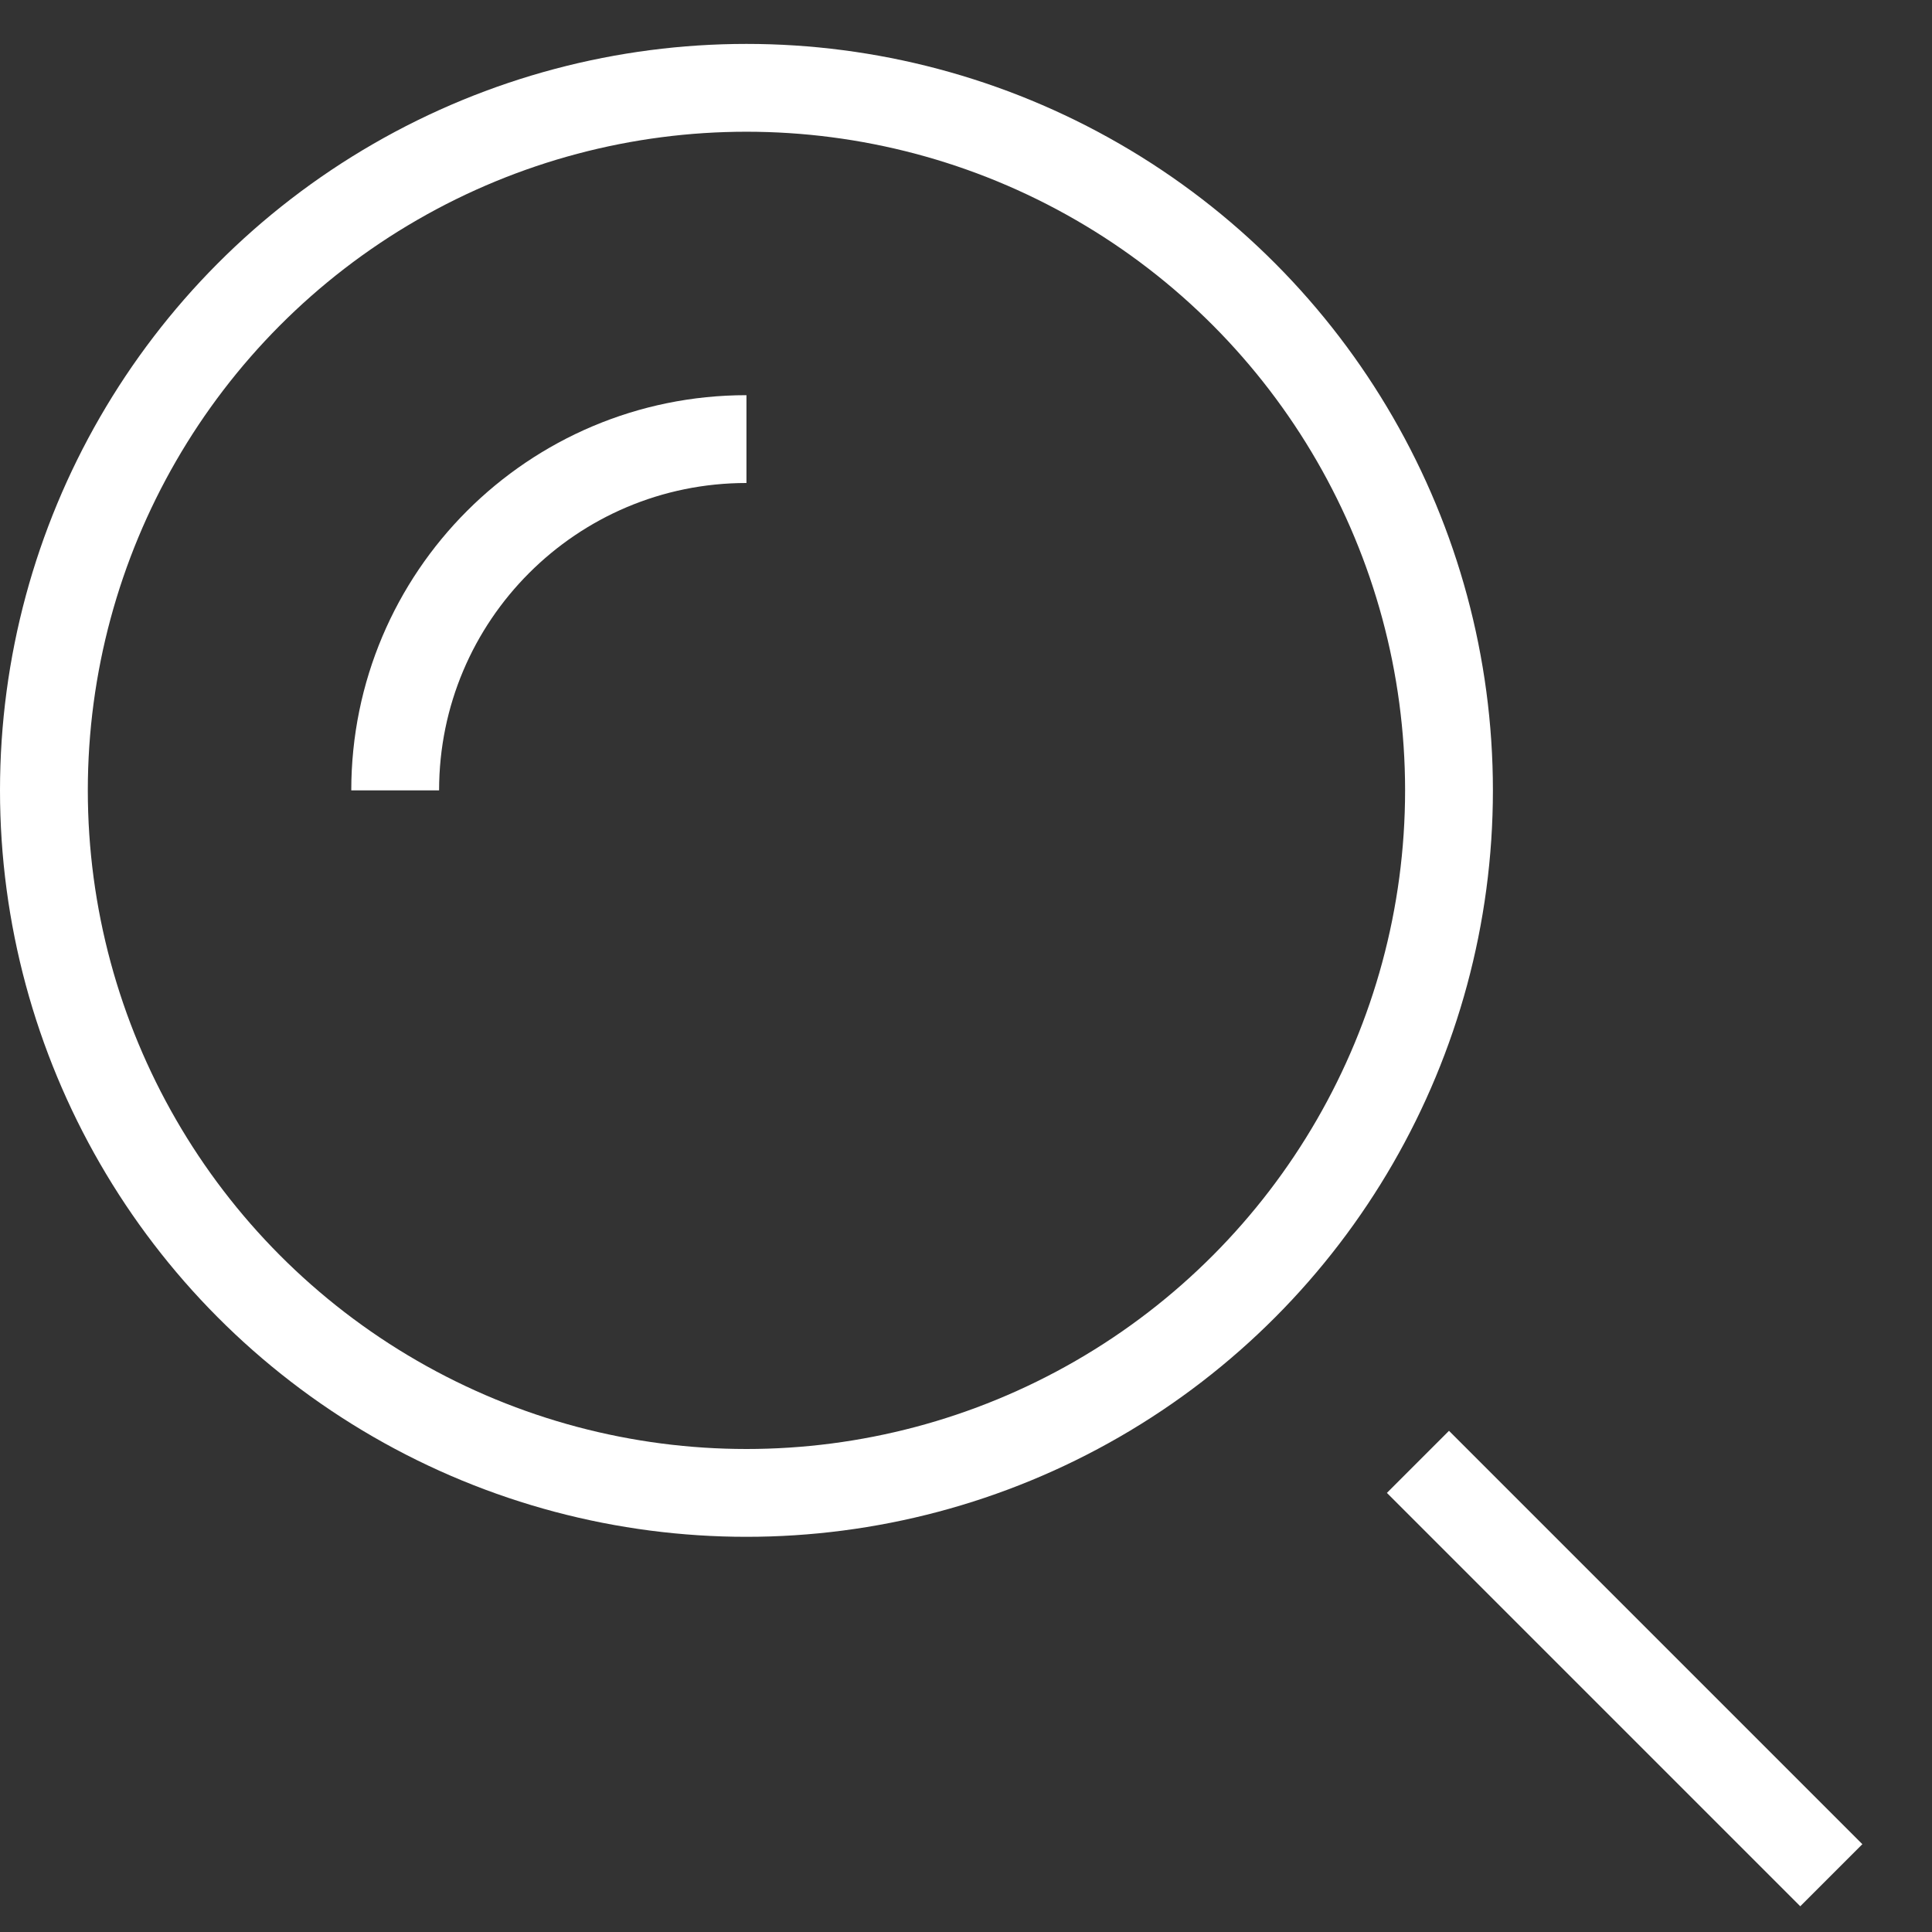 <svg height="22" viewBox="0 0 22 22" width="22" xmlns="http://www.w3.org/2000/svg"><rect x="0" y="0" width="22" height="22" fill="#333333" stroke="none"/><g fill="none" fill-rule="evenodd" stroke="#fff" transform="translate(.5 1)"><path d="m20 20-4-4" stroke-linecap="square"/><circle cx="8" cy="8" r="8" stroke-linecap="square"/><path d="m4 8c0-2.209 1.791-4 4-4"/></g></svg>